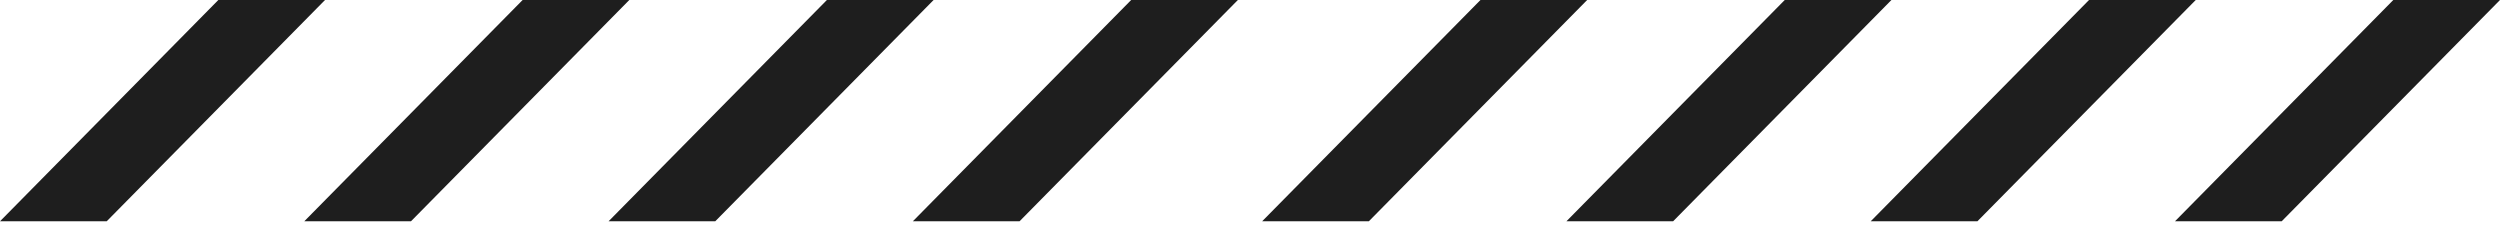 <?xml version="1.0" encoding="UTF-8"?> <svg xmlns="http://www.w3.org/2000/svg" width="103" height="10" viewBox="0 0 103 10" fill="none"><path d="M46.604 0H51L42.005 9.117H37.609L46.604 0Z" fill="#1E1E1E"></path><path d="M34.068 0H38.464L29.468 9.117H25.073L34.068 0Z" fill="#1E1E1E"></path><path d="M21.532 0H25.927L16.932 9.117H12.536L21.532 0Z" fill="#1E1E1E"></path><path d="M8.995 0H13.391L4.396 9.117H0L8.995 0Z" fill="#1E1E1E"></path><path d="M98.604 0H103L94.005 9.117H89.609L98.604 0Z" fill="#1E1E1E"></path><path d="M86.068 0H90.464L81.469 9.117H77.073L86.068 0Z" fill="#1E1E1E"></path><path d="M73.531 0H77.927L68.932 9.117H64.536L73.531 0Z" fill="#1E1E1E"></path><path d="M60.995 0H65.391L56.396 9.117H52L60.995 0Z" fill="#1E1E1E"></path></svg> 